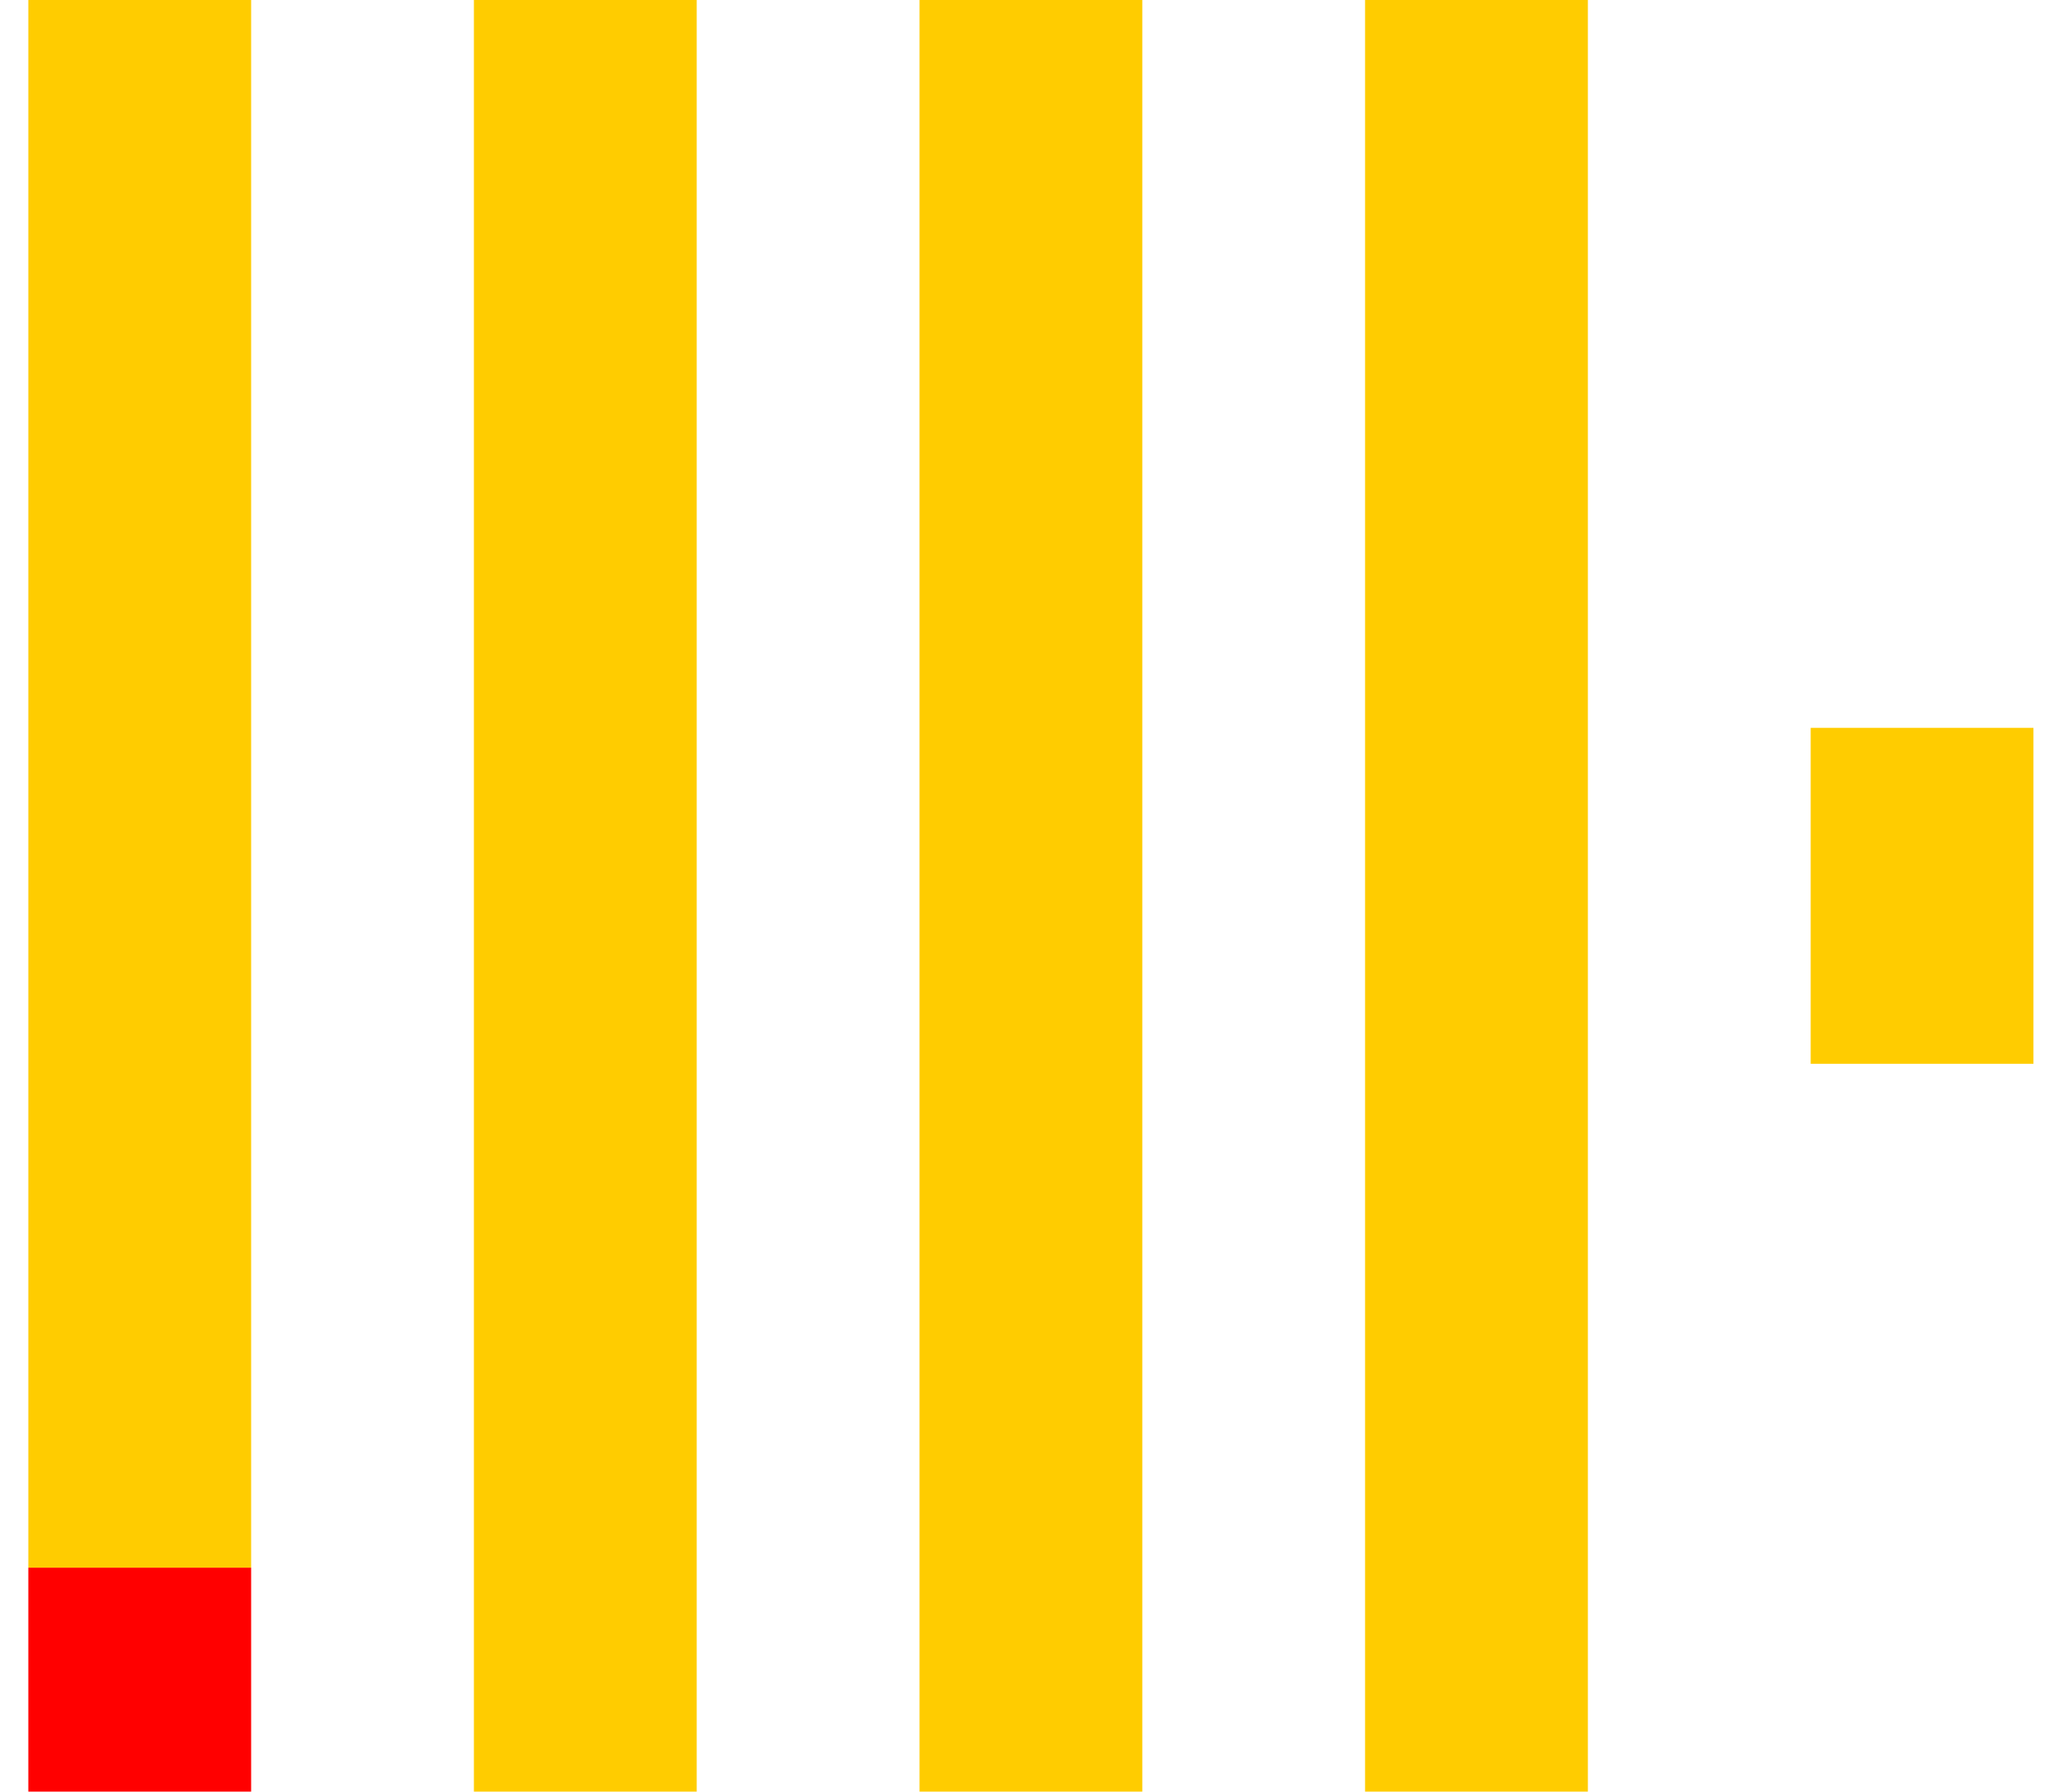 <svg width="48" height="42" viewBox="0 0 48 42" fill="none" xmlns="http://www.w3.org/2000/svg">
    <g clip-path="url(#clip0_21894_25019)">
        <path d="M0.664 36.75H5.886V42H0.664V36.75Z" fill="#FF0000"/>
        <path d="M0.664 0H5.886V36.75H0.664V0ZM11.107 0H16.329V42H11.107V0ZM21.551 0H26.773V42H21.551V0ZM31.994 0H37.216V42H31.994V0ZM42.438 17.062H47.659V24.938H42.438V17.062Z" fill="#FFCC00"/>
    </g>
    <defs>
        <clipPath id="clip0_21894_25019">
            <rect width="47" height="42" fill="white" transform="translate(0.664)"/>
        </clipPath>
    </defs>
</svg>
